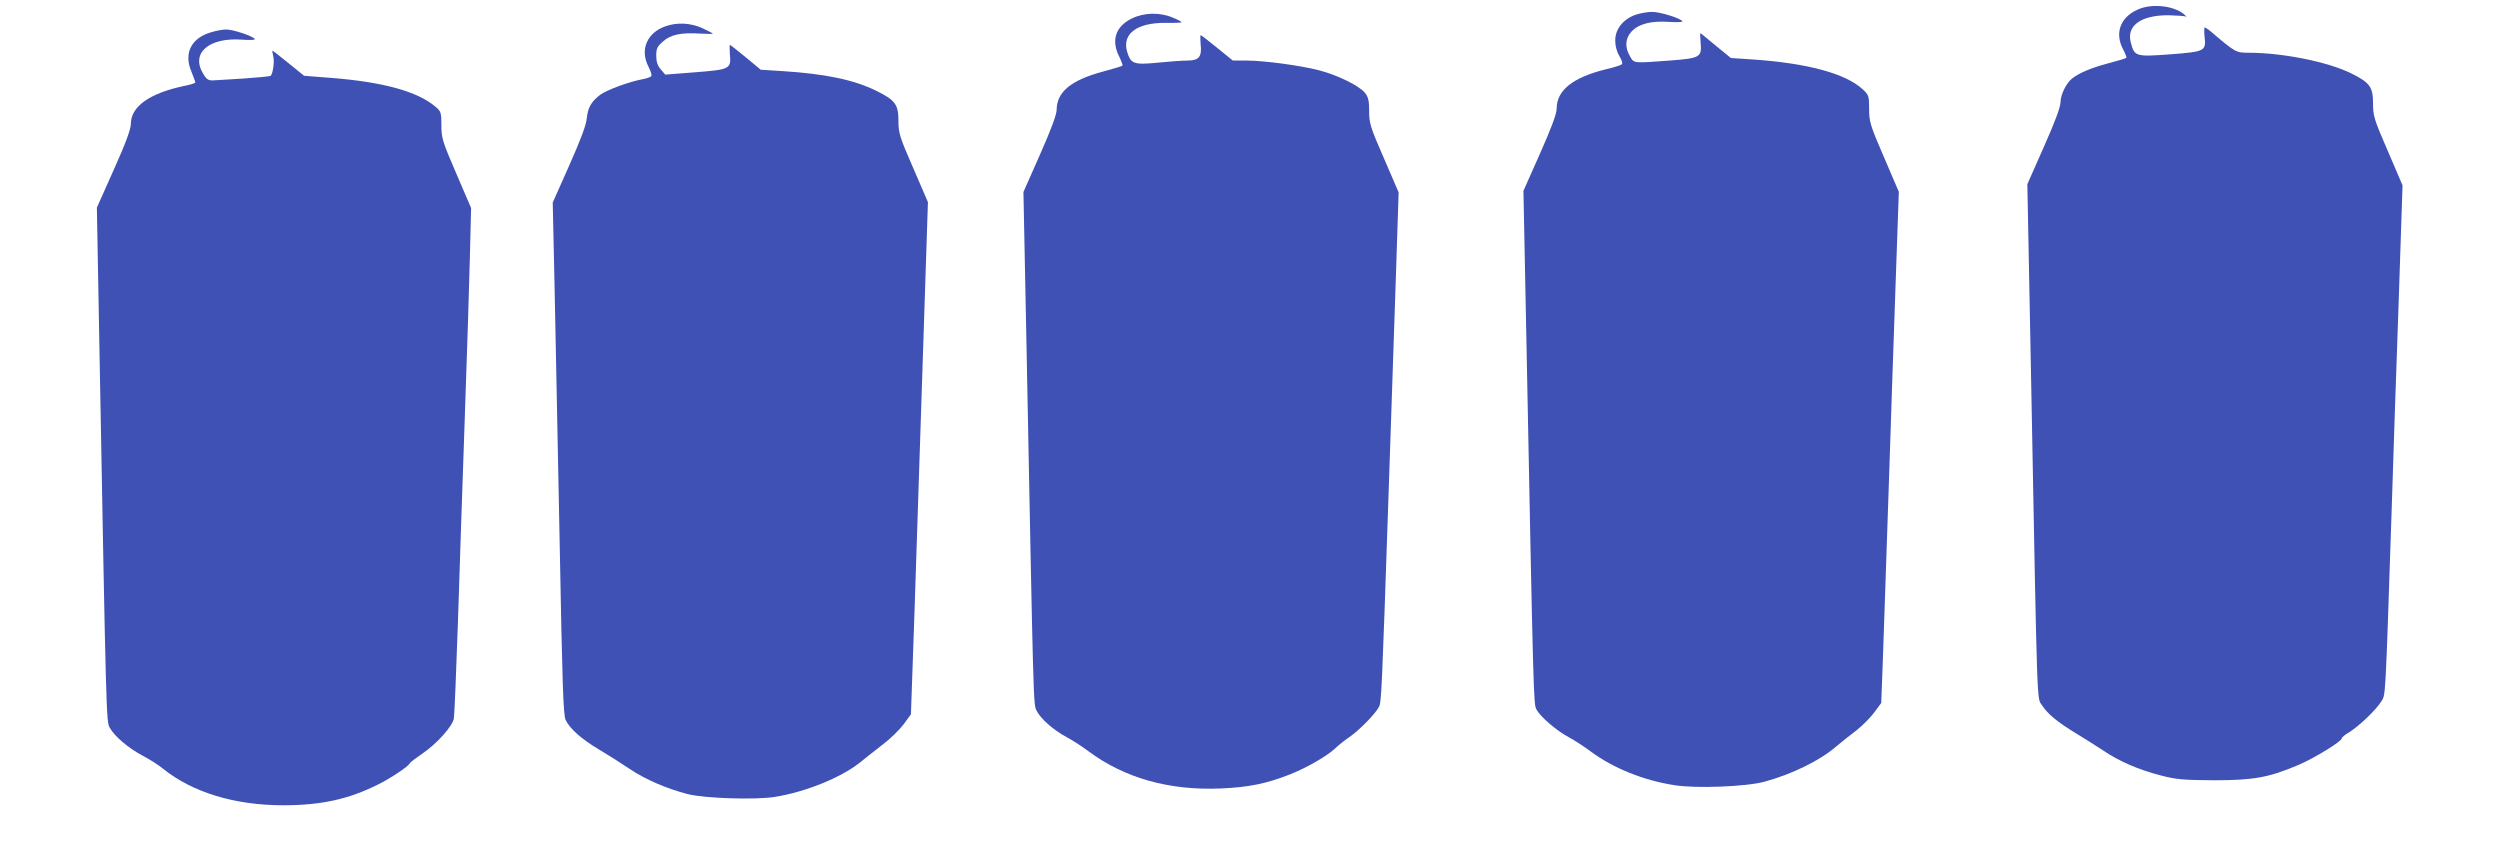 <?xml version="1.0" standalone="no"?>
<!DOCTYPE svg PUBLIC "-//W3C//DTD SVG 20010904//EN"
 "http://www.w3.org/TR/2001/REC-SVG-20010904/DTD/svg10.dtd">
<svg version="1.0" xmlns="http://www.w3.org/2000/svg"
 width="1280pt" height="433pt" viewBox="0 0 1280 433"
 preserveAspectRatio="xMidYMid meet">
<g transform="translate(0,433) scale(0.1,-0.1)"
fill="#3f51b5" stroke="none">
<path d="M10945 4281 c-90 -40 -119 -122 -74 -205 11 -21 18 -40 16 -42 -2 -3
-46 -16 -96 -29 -86 -23 -146 -49 -182 -77 -30 -24 -59 -83 -59 -120 0 -25
-28 -101 -85 -229 l-85 -192 20 -1036 c32 -1700 28 -1590 56 -1633 28 -44 81
-87 172 -142 38 -23 100 -62 138 -87 84 -57 183 -100 300 -130 77 -20 113 -23
269 -24 203 0 281 14 432 78 82 35 223 121 223 137 0 5 17 19 38 31 50 31 138
115 163 156 24 38 21 -17 54 973 8 256 24 736 36 1068 l20 603 -75 175 c-70
161 -76 180 -76 243 0 86 -16 108 -113 156 -121 59 -350 105 -526 105 -62 0
-66 2 -186 104 -16 14 -33 25 -36 26 -4 0 -4 -20 -2 -44 9 -78 5 -80 -173 -94
-179 -13 -185 -12 -204 59 -24 87 51 141 191 141 44 -1 85 -4 92 -7 6 -4 1 2
-12 13 -54 44 -166 55 -236 23z"/>
<path d="M8373 4254 c-63 -23 -103 -73 -103 -131 0 -29 8 -58 21 -80 12 -19
18 -38 13 -42 -5 -5 -40 -16 -79 -25 -172 -42 -255 -108 -255 -203 0 -26 -27
-98 -85 -229 l-85 -191 15 -754 c36 -1854 37 -1873 51 -1900 19 -38 102 -109
165 -143 30 -16 81 -49 114 -74 115 -85 268 -147 427 -172 109 -18 371 -8 463
18 140 38 283 108 365 179 25 21 71 58 103 82 31 24 73 66 93 93 l36 49 9 242
c5 133 18 517 29 852 11 336 27 815 36 1066 l16 457 -76 177 c-71 164 -76 182
-76 247 0 65 -2 72 -31 99 -88 83 -286 136 -571 155 l-106 7 -77 63 c-42 35
-77 64 -79 64 -2 0 -1 -21 1 -47 7 -76 -1 -81 -157 -93 -190 -14 -183 -15
-204 21 -28 47 -25 93 8 128 37 39 99 55 191 49 41 -3 72 -1 69 3 -10 16 -116
49 -157 48 -23 0 -61 -7 -84 -15z"/>
<path d="M5794 4235 c-83 -41 -106 -113 -63 -196 11 -23 18 -43 16 -45 -2 -3
-47 -16 -98 -30 -165 -44 -238 -104 -239 -196 0 -25 -29 -102 -85 -229 l-85
-192 15 -751 c37 -1922 36 -1869 52 -1904 20 -41 85 -99 154 -136 30 -16 81
-49 114 -74 184 -136 412 -200 674 -189 144 6 237 25 358 73 83 33 189 94 229
132 16 16 49 42 74 59 49 34 130 116 150 153 13 25 15 68 50 1105 11 336 27
817 36 1070 l15 460 -75 174 c-70 160 -76 180 -76 242 0 52 -4 72 -21 93 -28
36 -139 91 -235 116 -97 25 -282 50 -374 50 l-68 0 -80 65 c-44 36 -82 65 -84
65 -3 0 -3 -20 -1 -44 8 -66 -8 -86 -66 -86 -26 0 -96 -5 -155 -11 -122 -12
-137 -6 -156 59 -24 90 52 146 198 145 45 -1 82 1 82 3 0 3 -21 14 -46 24 -65
28 -147 26 -210 -5z"/>
<path d="M3406 4195 c-93 -33 -130 -119 -87 -204 12 -23 19 -46 16 -50 -2 -5
-22 -12 -42 -16 -69 -12 -188 -56 -221 -81 -46 -36 -62 -65 -68 -121 -2 -32
-33 -113 -89 -239 l-85 -191 10 -459 c5 -252 17 -841 26 -1309 13 -697 18
-856 30 -881 22 -46 80 -97 170 -151 44 -26 115 -71 158 -100 80 -54 192 -102
298 -129 87 -22 348 -30 446 -14 156 25 337 98 435 176 23 19 74 59 114 90 40
30 89 78 110 106 l37 51 18 516 c9 284 29 874 43 1311 l26 795 -75 174 c-70
160 -76 180 -76 242 0 84 -16 106 -113 154 -117 57 -260 87 -482 101 l-110 7
-76 63 c-43 35 -79 64 -81 64 -3 0 -3 -21 -1 -47 7 -76 1 -79 -177 -93 l-154
-12 -23 27 c-16 18 -23 39 -23 70 0 37 5 47 35 73 39 35 92 46 190 40 36 -2
65 -2 65 -1 0 2 -24 15 -52 28 -61 28 -131 32 -192 10z"/>
<path d="M1078 4164 c-99 -30 -137 -106 -99 -198 11 -28 21 -54 21 -58 0 -4
-26 -12 -57 -18 -176 -37 -273 -105 -273 -194 0 -27 -26 -98 -87 -234 l-87
-195 13 -716 c35 -1919 35 -1914 53 -1947 24 -44 96 -105 170 -144 35 -18 81
-48 103 -66 150 -121 367 -187 615 -187 195 0 334 31 485 106 63 31 158 94
163 109 2 5 30 26 61 47 78 53 159 143 165 184 3 18 12 243 21 502 8 259 24
729 35 1045 11 316 23 685 26 820 l6 245 -76 177 c-71 164 -76 182 -76 246 0
66 -2 72 -31 96 -92 78 -267 126 -531 147 l-141 11 -79 64 c-43 35 -80 64 -82
64 -3 0 -1 -12 3 -27 7 -27 -1 -88 -13 -101 -4 -3 -66 -9 -138 -14 -72 -4
-139 -8 -147 -9 -33 -3 -42 2 -61 34 -64 105 29 186 198 174 40 -3 70 -2 67 3
-9 15 -114 50 -148 49 -18 0 -53 -7 -79 -15z"/>
</g>
</svg>
